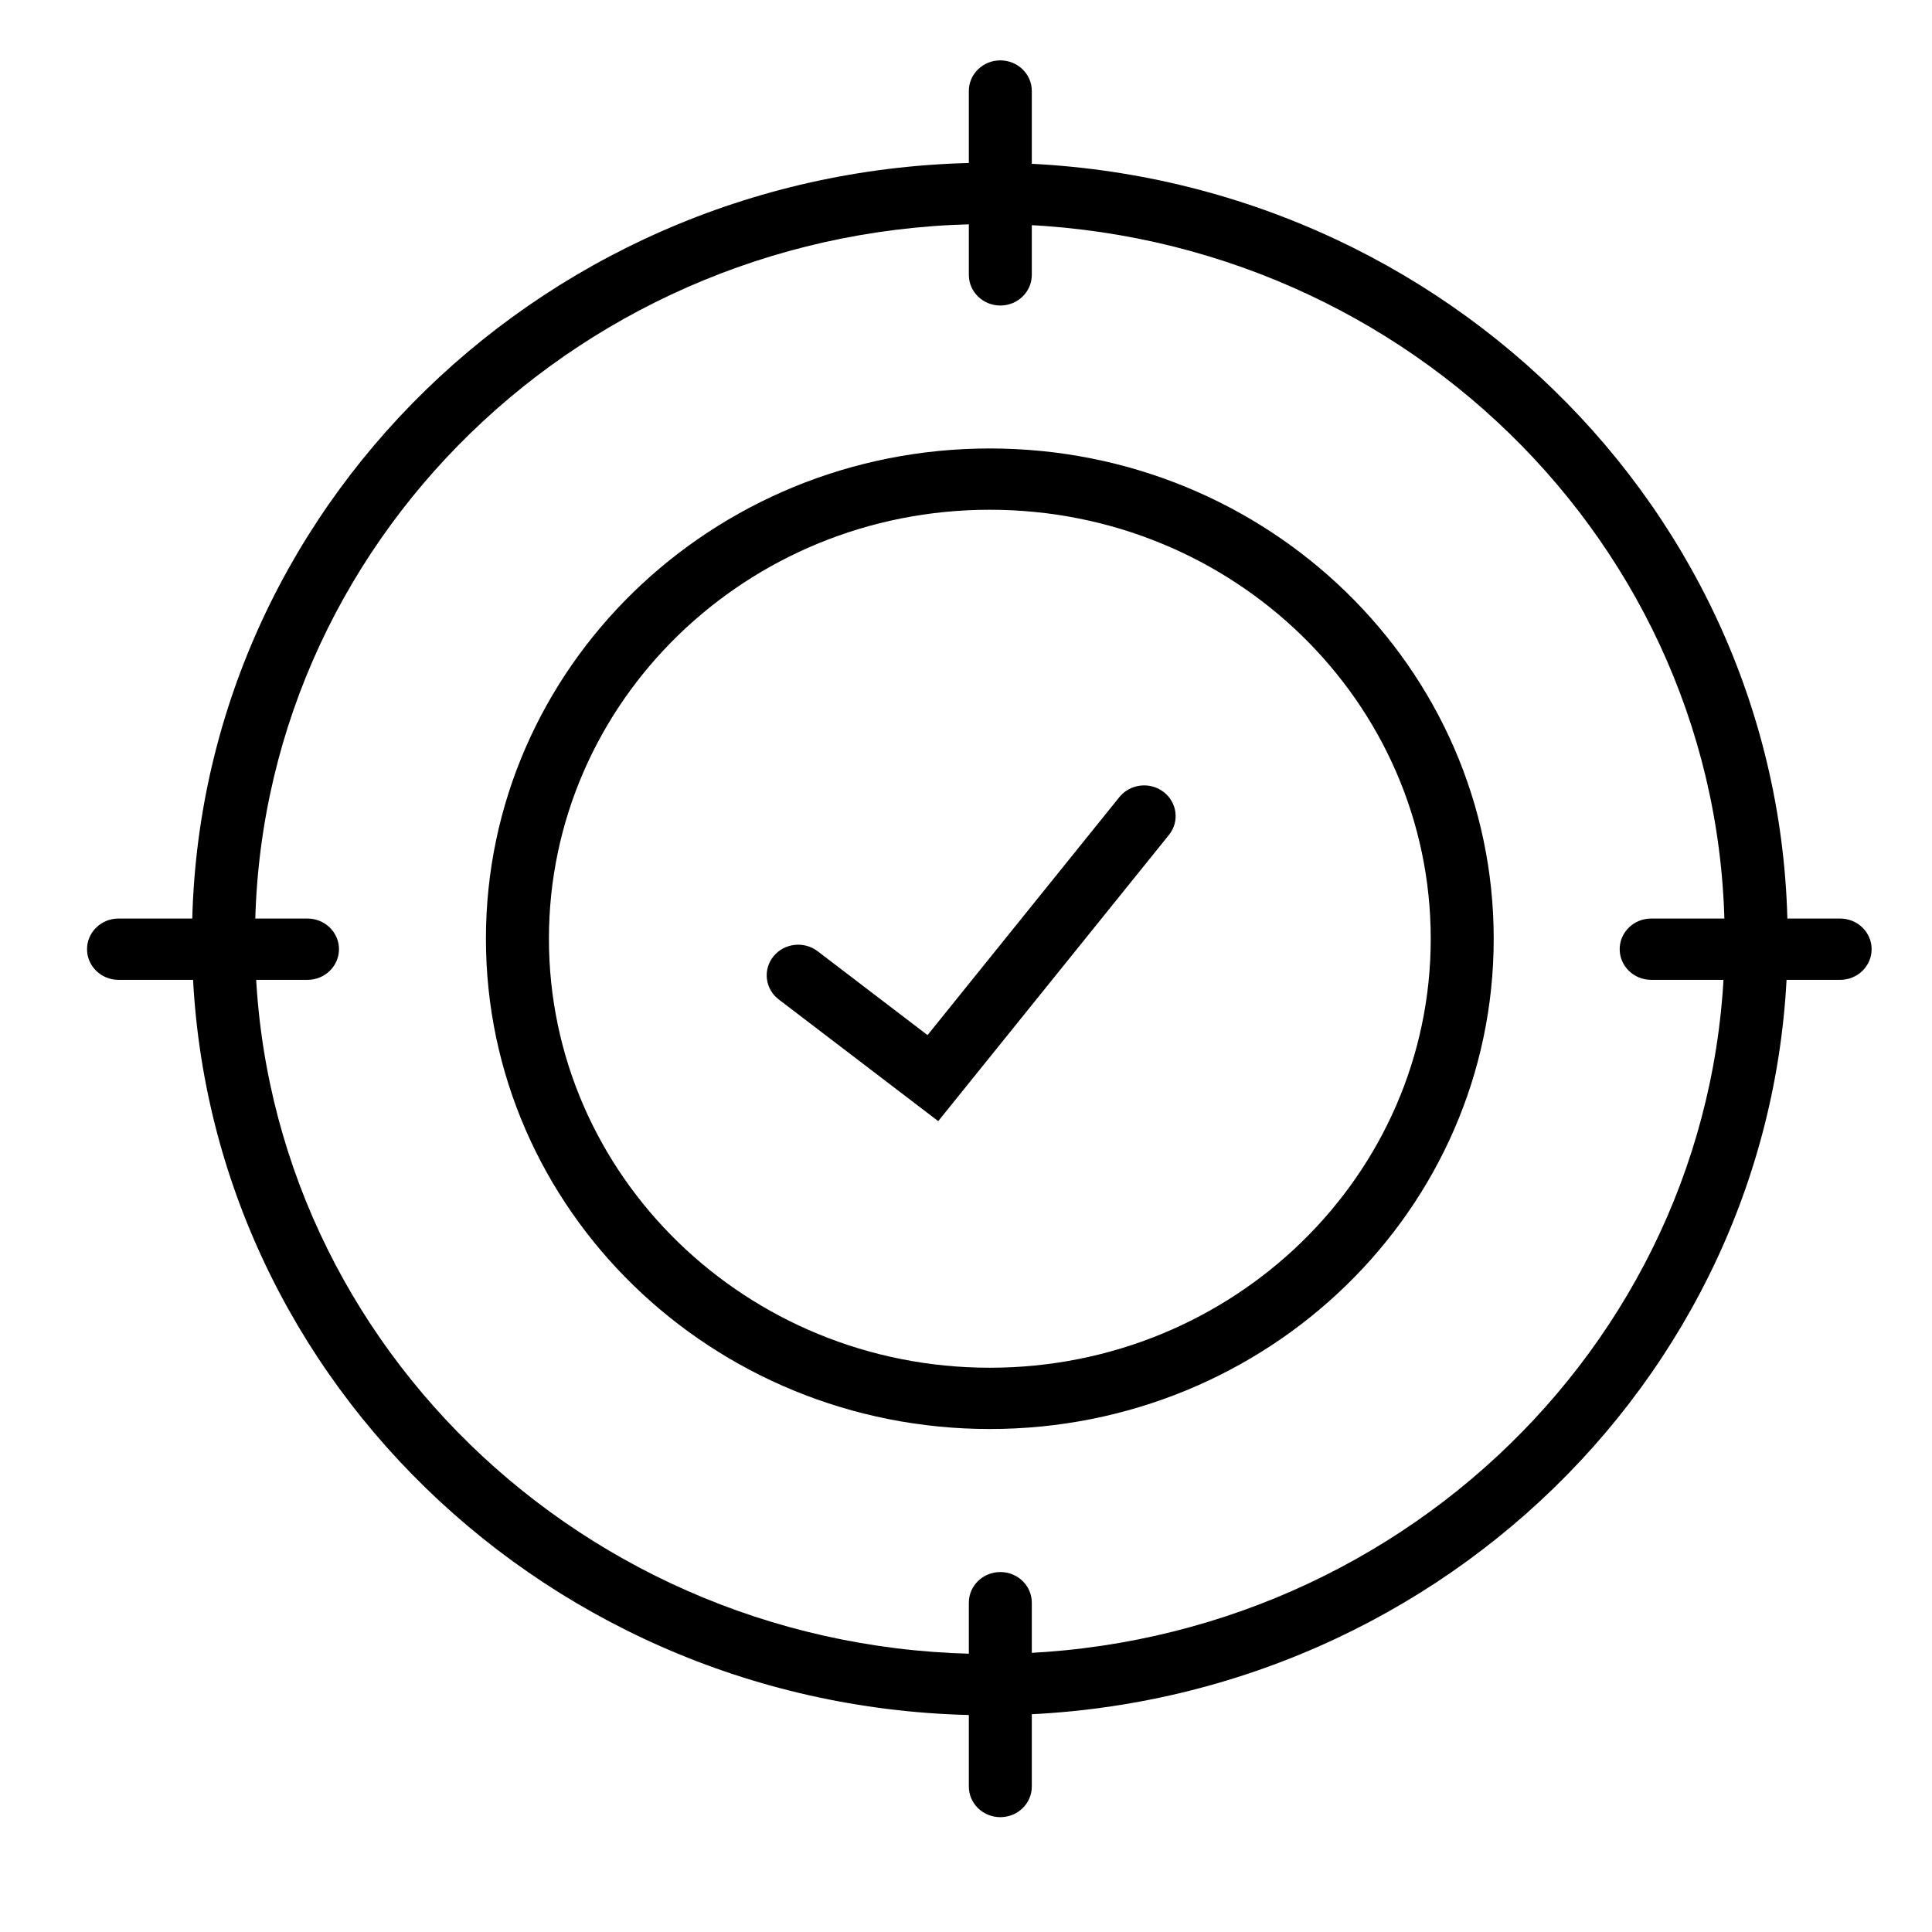 <svg aria-hidden="true" width="64" height="64" viewBox="0 0 64 64" fill="none" xmlns="http://www.w3.org/2000/svg">
<path fill-rule="evenodd" clip-rule="evenodd" d="M32.789 54.791C46.233 54.791 57.132 44.187 57.132 31.106C57.132 18.025 46.233 7.421 32.789 7.421C19.345 7.421 8.447 18.025 8.447 31.106C8.447 44.187 19.345 54.791 32.789 54.791ZM32.789 56.821C47.385 56.821 59.218 45.308 59.218 31.106C59.218 16.904 47.385 5.391 32.789 5.391C18.193 5.391 6.36 16.904 6.36 31.106C6.36 45.308 18.193 56.821 32.789 56.821Z" fill="black"/>
<path fill-rule="evenodd" clip-rule="evenodd" d="M32.789 45.308C40.856 45.308 47.395 38.946 47.395 31.097C47.395 23.248 40.856 16.886 32.789 16.886C24.723 16.886 18.184 23.248 18.184 31.097C18.184 38.946 24.723 45.308 32.789 45.308ZM32.789 47.338C42.008 47.338 49.481 40.067 49.481 31.097C49.481 22.127 42.008 14.856 32.789 14.856C23.57 14.856 16.097 22.127 16.097 31.097C16.097 40.067 23.57 47.338 32.789 47.338Z" fill="black"/>
<path fill-rule="evenodd" clip-rule="evenodd" d="M33.137 2C33.713 2 34.18 2.454 34.18 3.015L34.18 9.106C34.18 9.666 33.713 10.121 33.137 10.121C32.561 10.121 32.094 9.666 32.094 9.106L32.094 3.015C32.094 2.454 32.561 2 33.137 2Z" fill="black"/>
<path fill-rule="evenodd" clip-rule="evenodd" d="M33.137 52.076C33.713 52.076 34.18 52.53 34.18 53.091L34.18 59.181C34.18 59.742 33.713 60.196 33.137 60.196C32.561 60.196 32.094 59.742 32.094 59.181L32.094 53.091C32.094 52.53 32.561 52.076 33.137 52.076Z" fill="black"/>
<path fill-rule="evenodd" clip-rule="evenodd" d="M2.883 31.443C2.883 30.883 3.35 30.428 3.926 30.428L10.185 30.428C10.762 30.428 11.229 30.883 11.229 31.443C11.229 32.004 10.762 32.459 10.185 32.459L3.926 32.459C3.35 32.459 2.883 32.004 2.883 31.443Z" fill="black"/>
<path fill-rule="evenodd" clip-rule="evenodd" d="M53.654 31.443C53.654 30.883 54.121 30.428 54.697 30.428H60.957C61.533 30.428 62 30.883 62 31.443C62 32.004 61.533 32.459 60.957 32.459H54.697C54.121 32.459 53.654 32.004 53.654 31.443Z" fill="black"/>
<path fill-rule="evenodd" clip-rule="evenodd" d="M38.545 26.234C38.998 26.58 39.078 27.218 38.722 27.659L31.08 37.139L25.797 33.108C25.344 32.762 25.265 32.124 25.62 31.683C25.976 31.242 26.632 31.165 27.085 31.511L30.726 34.289L37.08 26.406C37.436 25.965 38.092 25.888 38.545 26.234Z" fill="black"/>
</svg>
